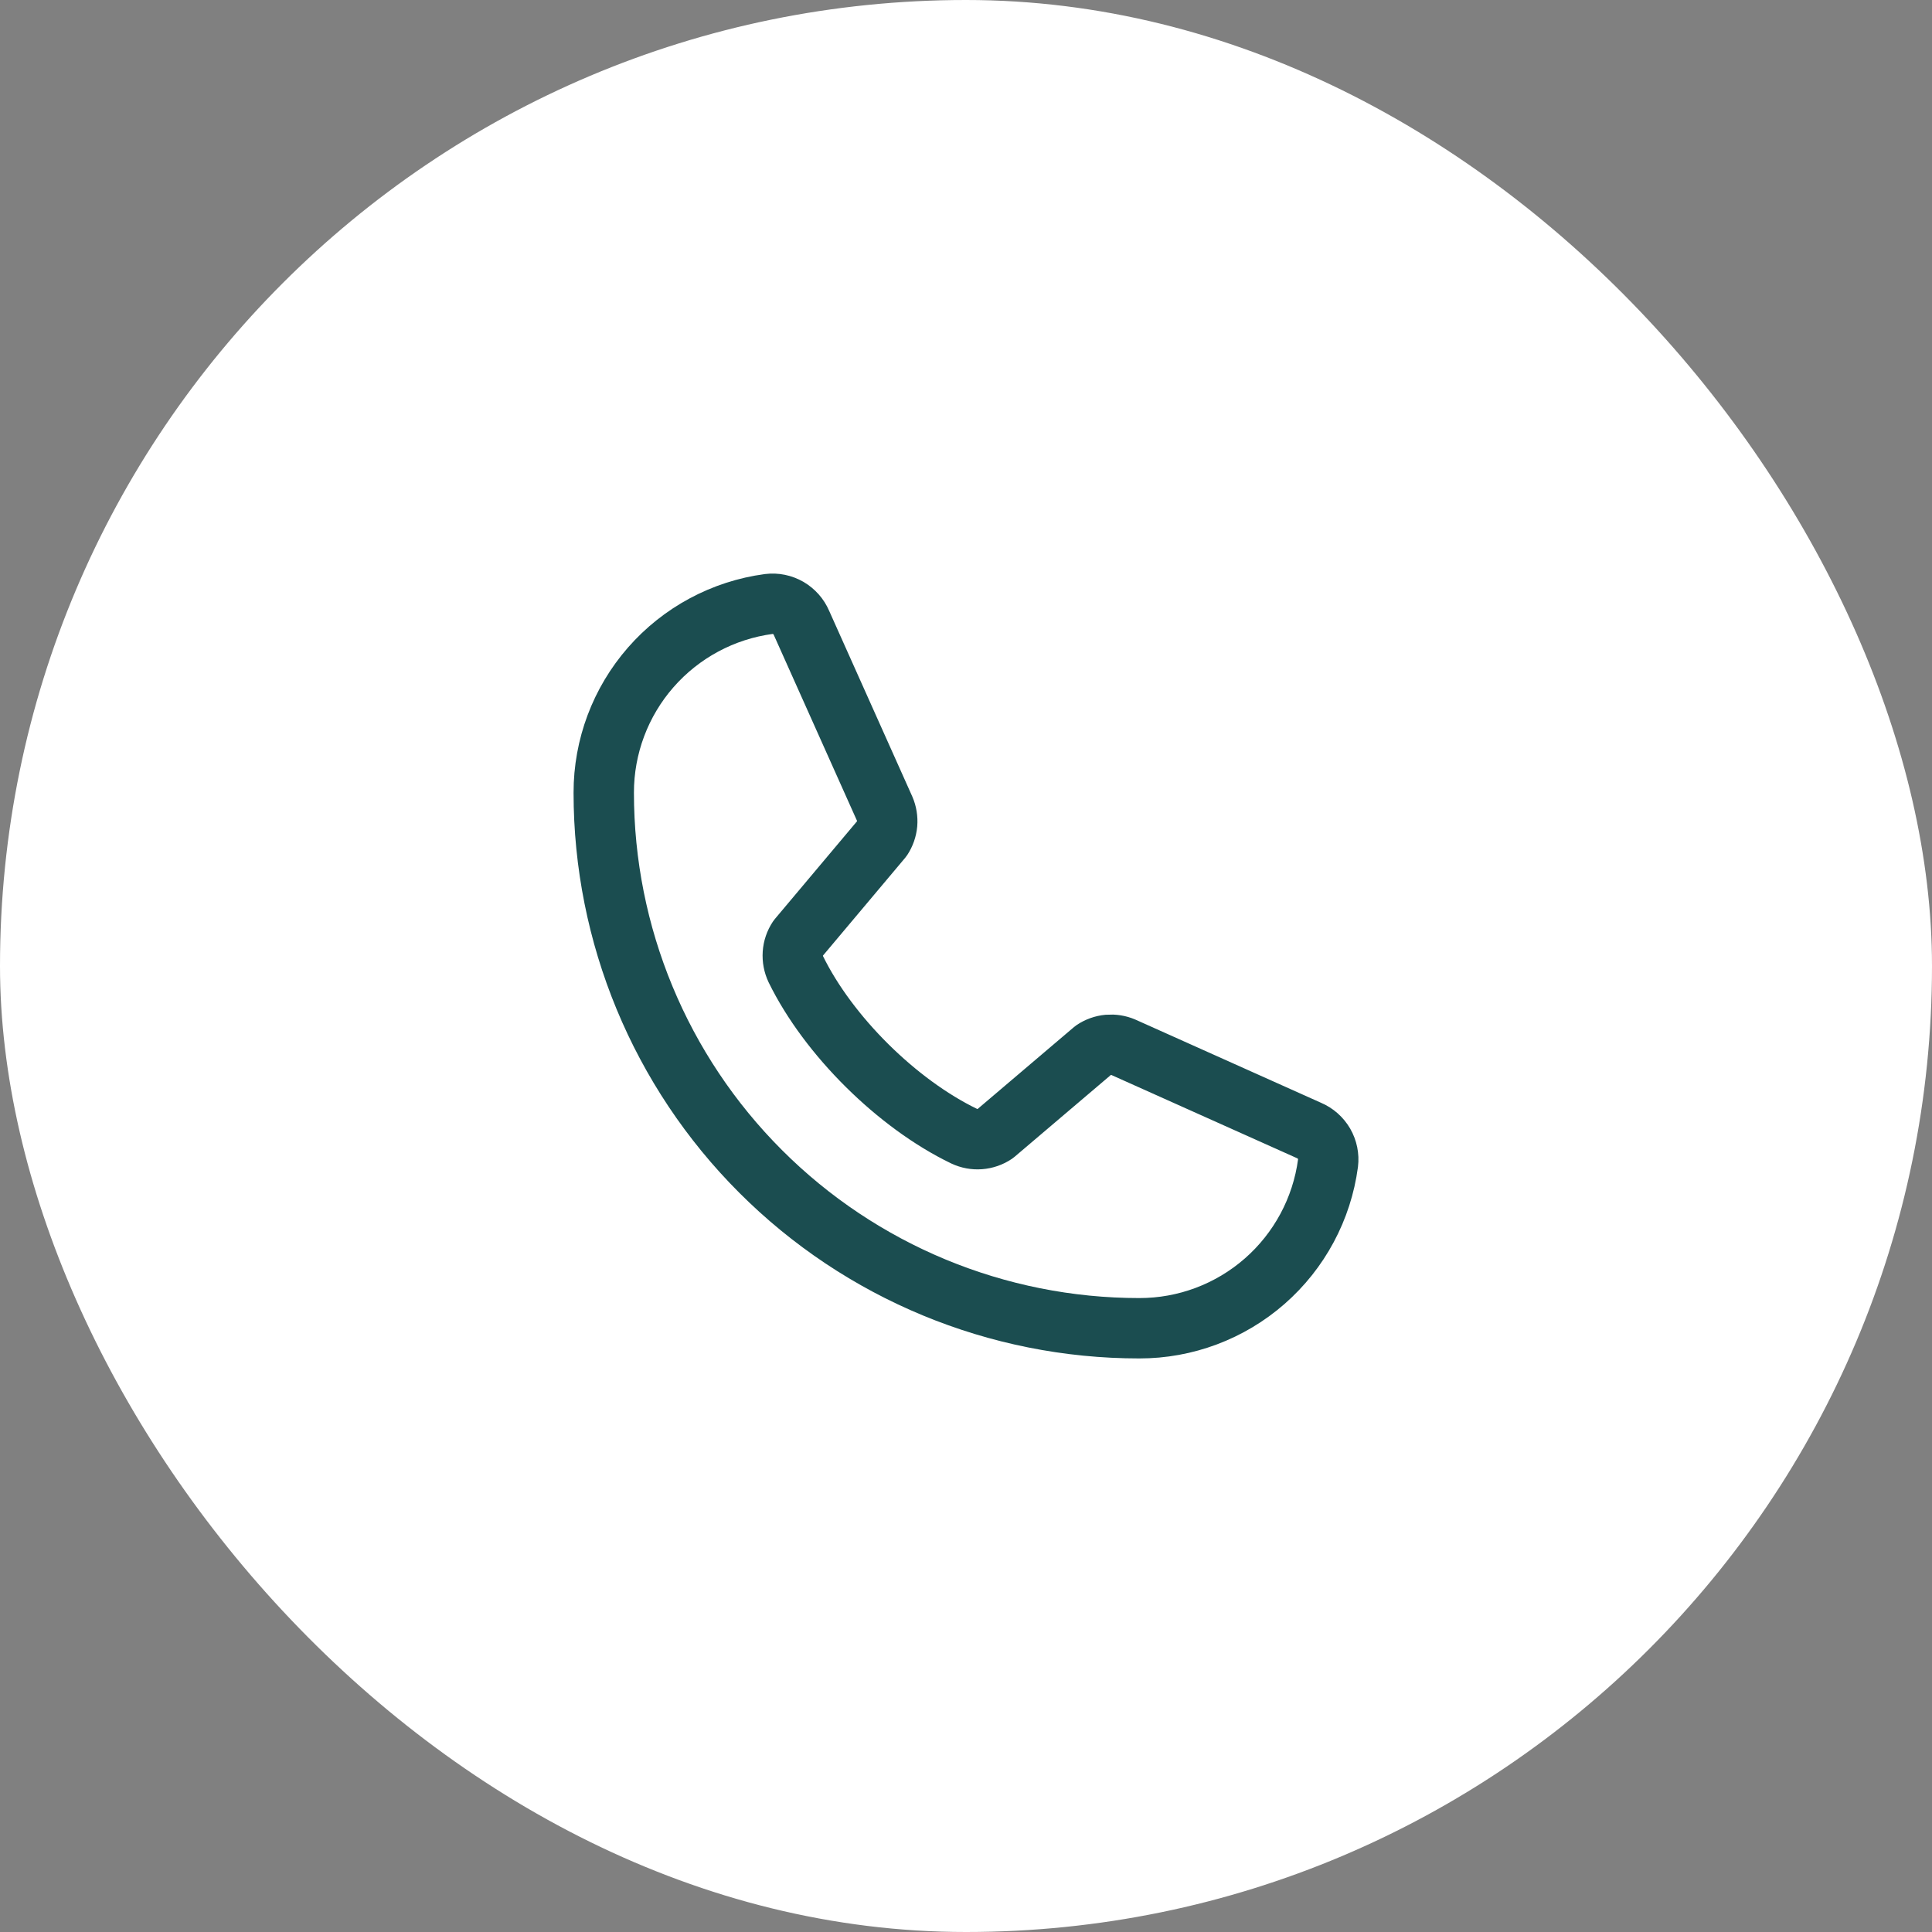 <svg width="32" height="32" viewBox="0 0 32 32" fill="none" xmlns="http://www.w3.org/2000/svg">
<rect x="0" y="0" width="32" height="32" fill="#808080" stroke="none"/>
<rect width="32" height="32" rx="16" fill="white"/>
<path d="M18.113 17.392C18.185 17.344 18.268 17.314 18.354 17.306C18.441 17.299 18.528 17.312 18.608 17.347L21.683 18.725C21.787 18.769 21.873 18.846 21.93 18.943C21.986 19.041 22.01 19.154 21.996 19.266C21.895 20.023 21.522 20.718 20.947 21.221C20.372 21.724 19.634 22.001 18.87 22C16.517 22 14.261 21.066 12.598 19.402C10.934 17.739 10 15.483 10 13.13C9.999 12.366 10.276 11.628 10.779 11.053C11.282 10.478 11.977 10.105 12.734 10.004C12.846 9.99 12.959 10.014 13.057 10.07C13.154 10.127 13.231 10.213 13.275 10.317L14.653 13.395C14.687 13.474 14.701 13.56 14.694 13.646C14.686 13.732 14.657 13.814 14.61 13.886L13.217 15.543C13.167 15.618 13.138 15.704 13.132 15.793C13.126 15.883 13.143 15.972 13.181 16.053C13.721 17.157 14.862 18.285 15.97 18.819C16.051 18.857 16.14 18.874 16.23 18.867C16.32 18.86 16.406 18.83 16.48 18.78L18.113 17.392Z" stroke="#1B4D50" stroke-linecap="round" stroke-linejoin="round"/>
</svg>
